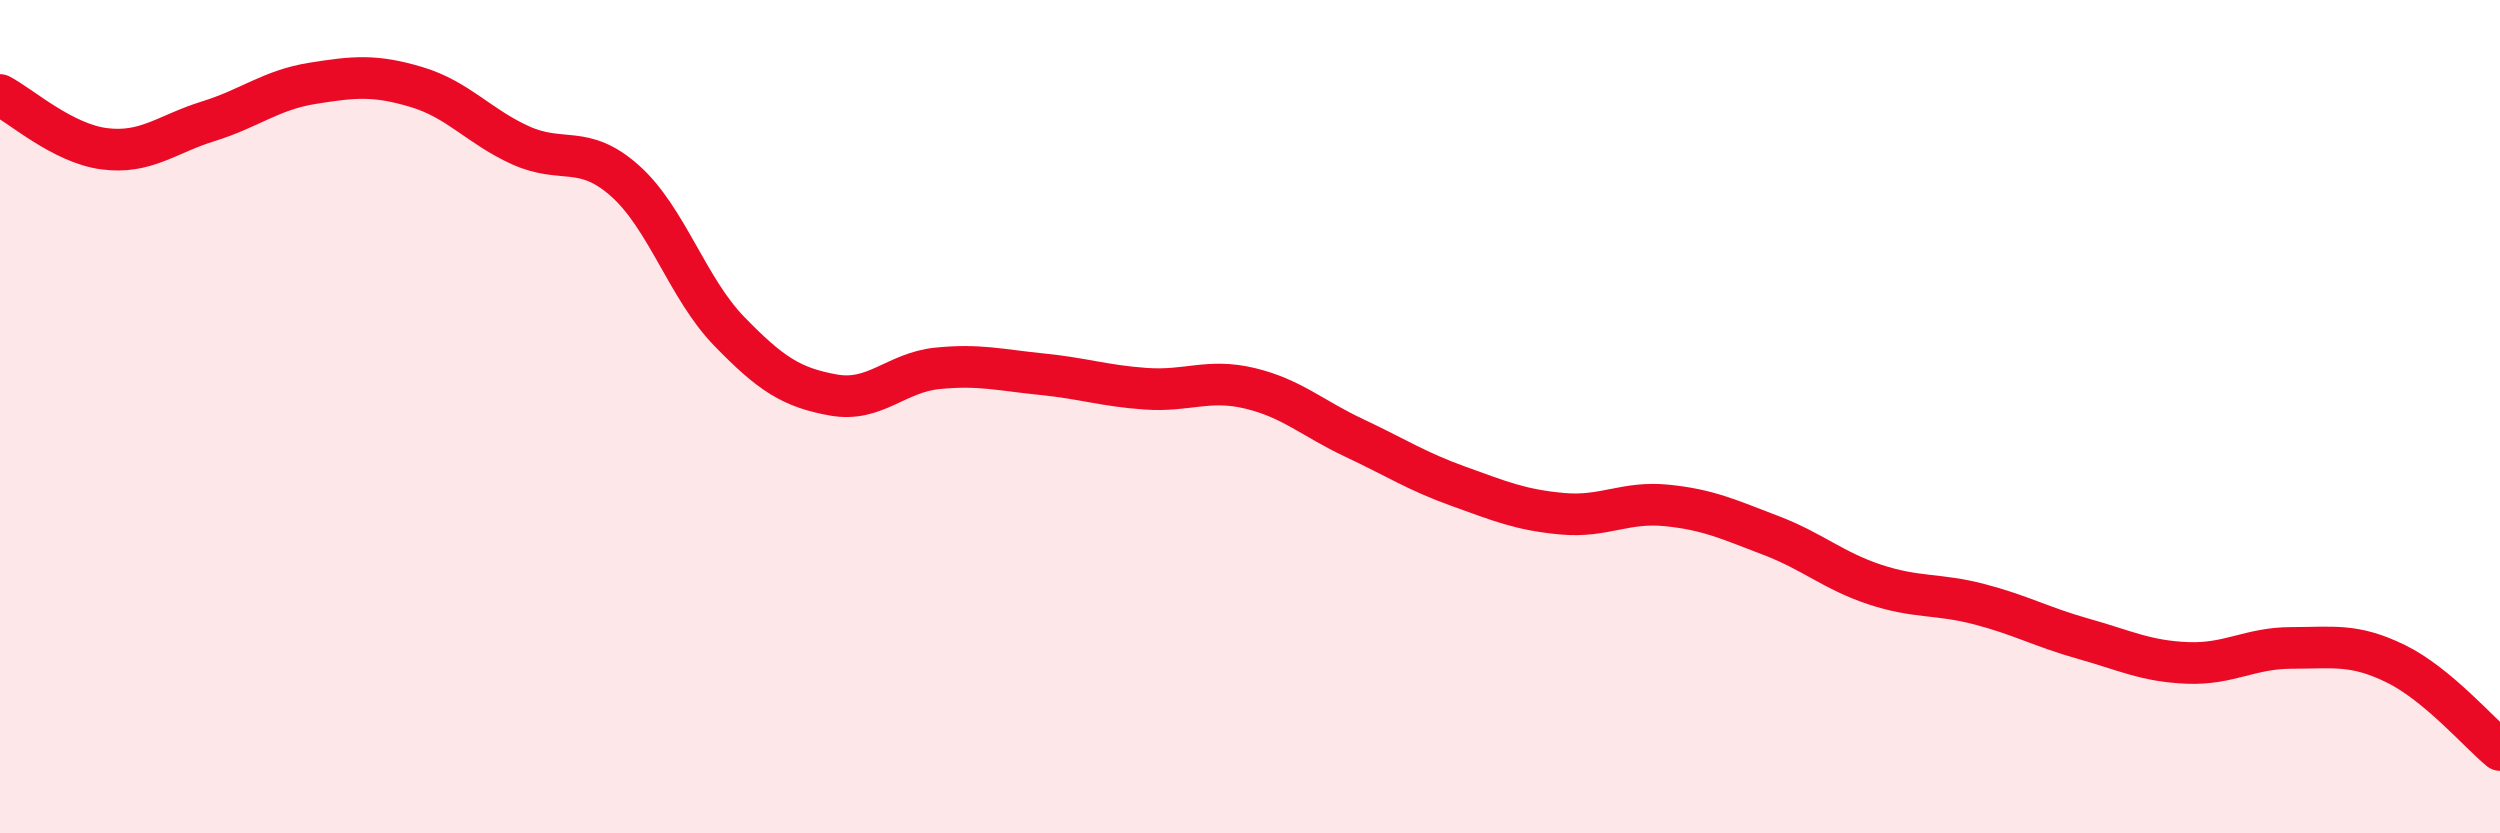 
    <svg width="60" height="20" viewBox="0 0 60 20" xmlns="http://www.w3.org/2000/svg">
      <path
        d="M 0,2.28 C 0.5,2.54 1.5,3.44 2.5,3.57 C 3.5,3.7 4,3.22 5,2.91 C 6,2.6 6.5,2.16 7.5,2 C 8.5,1.84 9,1.79 10,2.09 C 11,2.39 11.5,3.04 12.5,3.49 C 13.5,3.94 14,3.45 15,4.34 C 16,5.23 16.5,6.92 17.5,7.95 C 18.5,8.98 19,9.3 20,9.48 C 21,9.66 21.5,8.94 22.5,8.84 C 23.5,8.74 24,8.88 25,8.98 C 26,9.08 26.5,9.26 27.5,9.33 C 28.5,9.4 29,9.08 30,9.32 C 31,9.56 31.5,10.04 32.5,10.51 C 33.5,10.98 34,11.31 35,11.67 C 36,12.03 36.5,12.24 37.5,12.33 C 38.5,12.42 39,12.03 40,12.13 C 41,12.23 41.5,12.47 42.5,12.85 C 43.5,13.23 44,13.7 45,14.03 C 46,14.36 46.5,14.24 47.5,14.5 C 48.5,14.76 49,15.05 50,15.33 C 51,15.61 51.5,15.87 52.5,15.91 C 53.5,15.95 54,15.55 55,15.55 C 56,15.55 56.5,15.44 57.5,15.93 C 58.5,16.42 59.5,17.59 60,18L60 20L0 20Z"
        fill="#EB0A25"
        opacity="0.1"
        stroke-linecap="round"
        stroke-linejoin="round"
      />
      <path
        d="M 0,2.28 C 0.5,2.54 1.5,3.44 2.5,3.57 C 3.5,3.7 4,3.22 5,2.91 C 6,2.6 6.5,2.16 7.5,2 C 8.5,1.84 9,1.79 10,2.09 C 11,2.39 11.5,3.04 12.5,3.49 C 13.5,3.94 14,3.45 15,4.34 C 16,5.23 16.5,6.92 17.5,7.95 C 18.5,8.98 19,9.3 20,9.48 C 21,9.66 21.5,8.94 22.5,8.84 C 23.5,8.74 24,8.88 25,8.98 C 26,9.08 26.5,9.26 27.5,9.33 C 28.5,9.4 29,9.08 30,9.32 C 31,9.56 31.5,10.04 32.5,10.51 C 33.5,10.98 34,11.31 35,11.67 C 36,12.03 36.5,12.24 37.5,12.33 C 38.5,12.42 39,12.03 40,12.13 C 41,12.23 41.5,12.47 42.5,12.85 C 43.5,13.23 44,13.7 45,14.03 C 46,14.36 46.5,14.24 47.5,14.5 C 48.5,14.76 49,15.05 50,15.33 C 51,15.61 51.5,15.87 52.5,15.91 C 53.5,15.95 54,15.55 55,15.55 C 56,15.55 56.5,15.44 57.5,15.93 C 58.5,16.42 59.5,17.59 60,18"
        stroke="#EB0A25"
        stroke-width="1"
        fill="none"
        stroke-linecap="round"
        stroke-linejoin="round"
      />
    </svg>
  